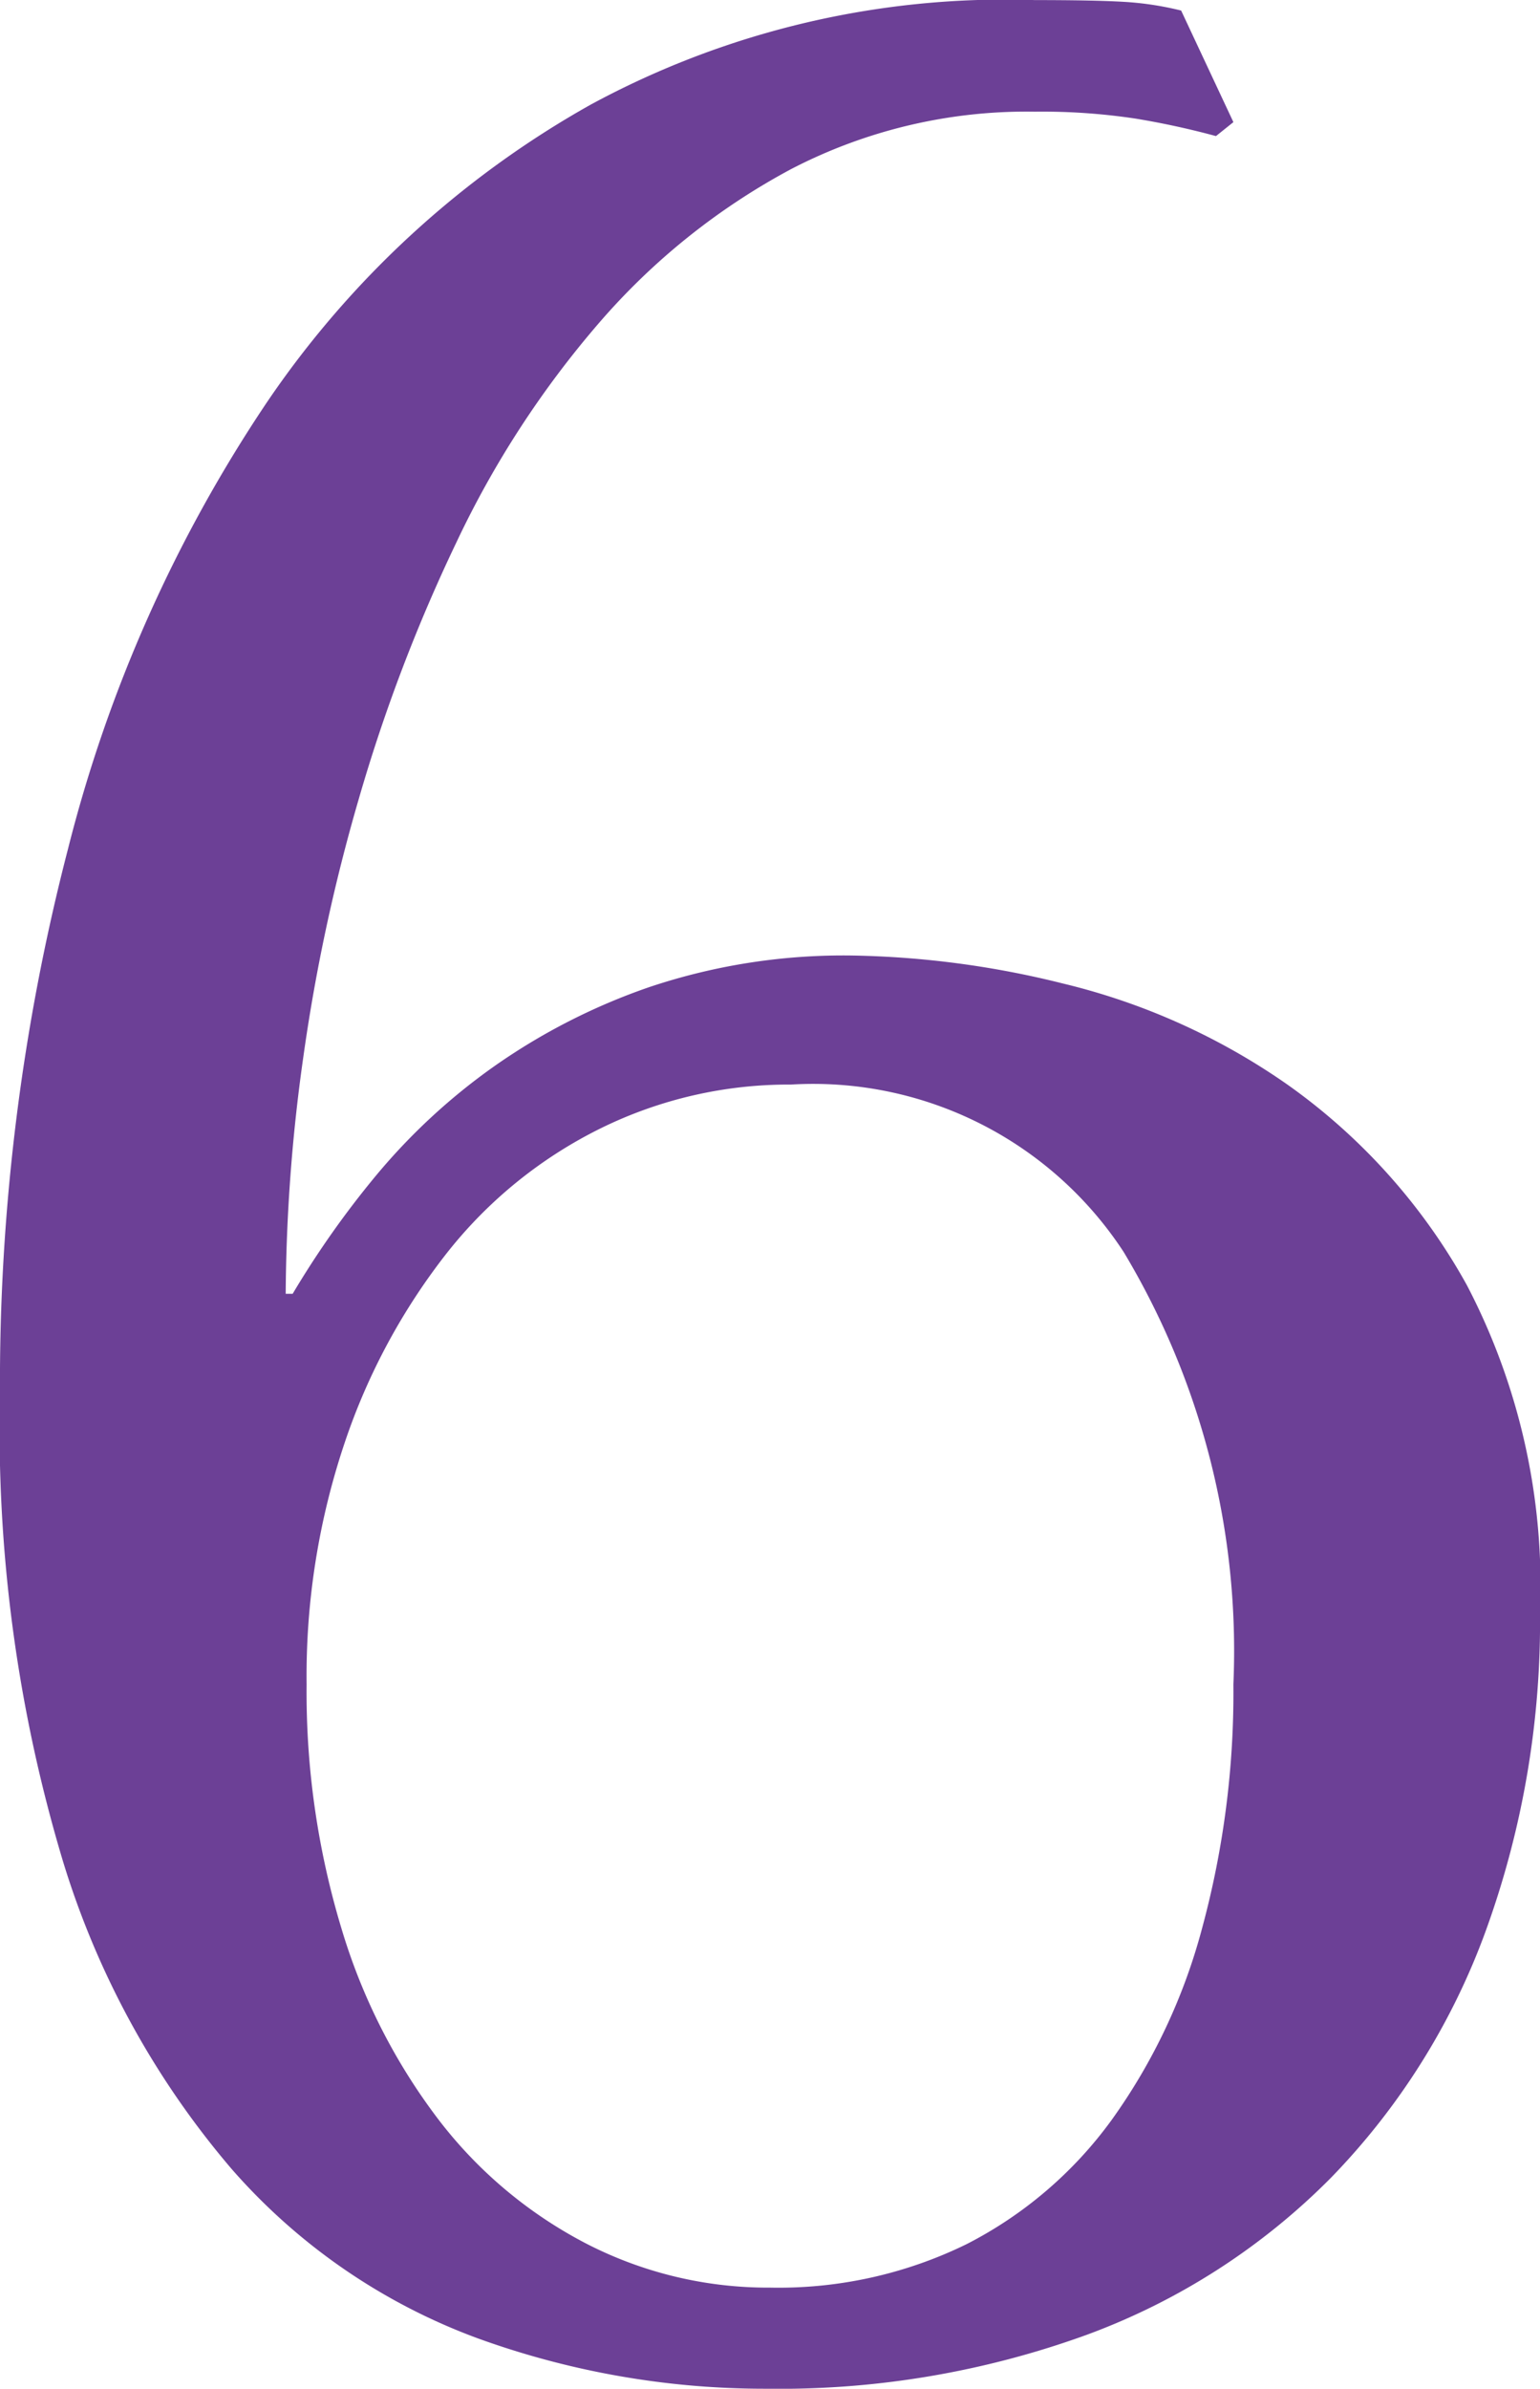 <svg xmlns="http://www.w3.org/2000/svg" width="17.68" height="27.401" viewBox="0 0 17.68 27.401">
  <path id="パス_343" data-name="パス 343" d="M16.68-7.56a8.886,8.886,0,0,0-1.26-4.96,4.258,4.258,0,0,0-3.82-1.92,4.887,4.887,0,0,0-2.18.5,5.149,5.149,0,0,0-1.76,1.42,7.264,7.264,0,0,0-1.18,2.18,8.385,8.385,0,0,0-.44,2.78,9.348,9.348,0,0,0,.4,2.8,6.842,6.842,0,0,0,1.12,2.2,5.076,5.076,0,0,0,1.7,1.42,4.556,4.556,0,0,0,2.1.5,4.906,4.906,0,0,0,2.26-.5,4.7,4.7,0,0,0,1.66-1.42,6.727,6.727,0,0,0,1.04-2.2A10.316,10.316,0,0,0,16.68-7.56Zm-.2-17.76a9.318,9.318,0,0,0-.92-.2,7.186,7.186,0,0,0-1.16-.08,5.866,5.866,0,0,0-2.8.66,7.719,7.719,0,0,0-2.2,1.76,11.092,11.092,0,0,0-1.64,2.52,19.076,19.076,0,0,0-1.12,2.94A20.94,20.94,0,0,0,6-14.74a19.991,19.991,0,0,0-.2,2.7h.08a10.608,10.608,0,0,1,.96-1.36,7.044,7.044,0,0,1,1.34-1.24,7.141,7.141,0,0,1,1.8-.92,7.014,7.014,0,0,1,2.34-.36,10.639,10.639,0,0,1,2.4.32,7.59,7.59,0,0,1,2.58,1.16,6.921,6.921,0,0,1,2.06,2.3A7.431,7.431,0,0,1,20.2-8.4a10.387,10.387,0,0,1-.62,3.66A7.97,7.97,0,0,1,17.8-1.9,7.672,7.672,0,0,1,15-.1a10.342,10.342,0,0,1-3.68.62A9.668,9.668,0,0,1,8-.06,6.932,6.932,0,0,1,5.18-2,9.857,9.857,0,0,1,3.24-5.54a17.184,17.184,0,0,1-.72-5.34,24.327,24.327,0,0,1,.78-6.26,16.344,16.344,0,0,1,2.28-5.12A10.973,10.973,0,0,1,9.3-25.68a9.988,9.988,0,0,1,5.1-1.2q.68,0,1.02.02a3.583,3.583,0,0,1,.66.1l.6,1.28Z" transform="translate(-2.52 26.881)" fill="#6c4096"/>
</svg>
